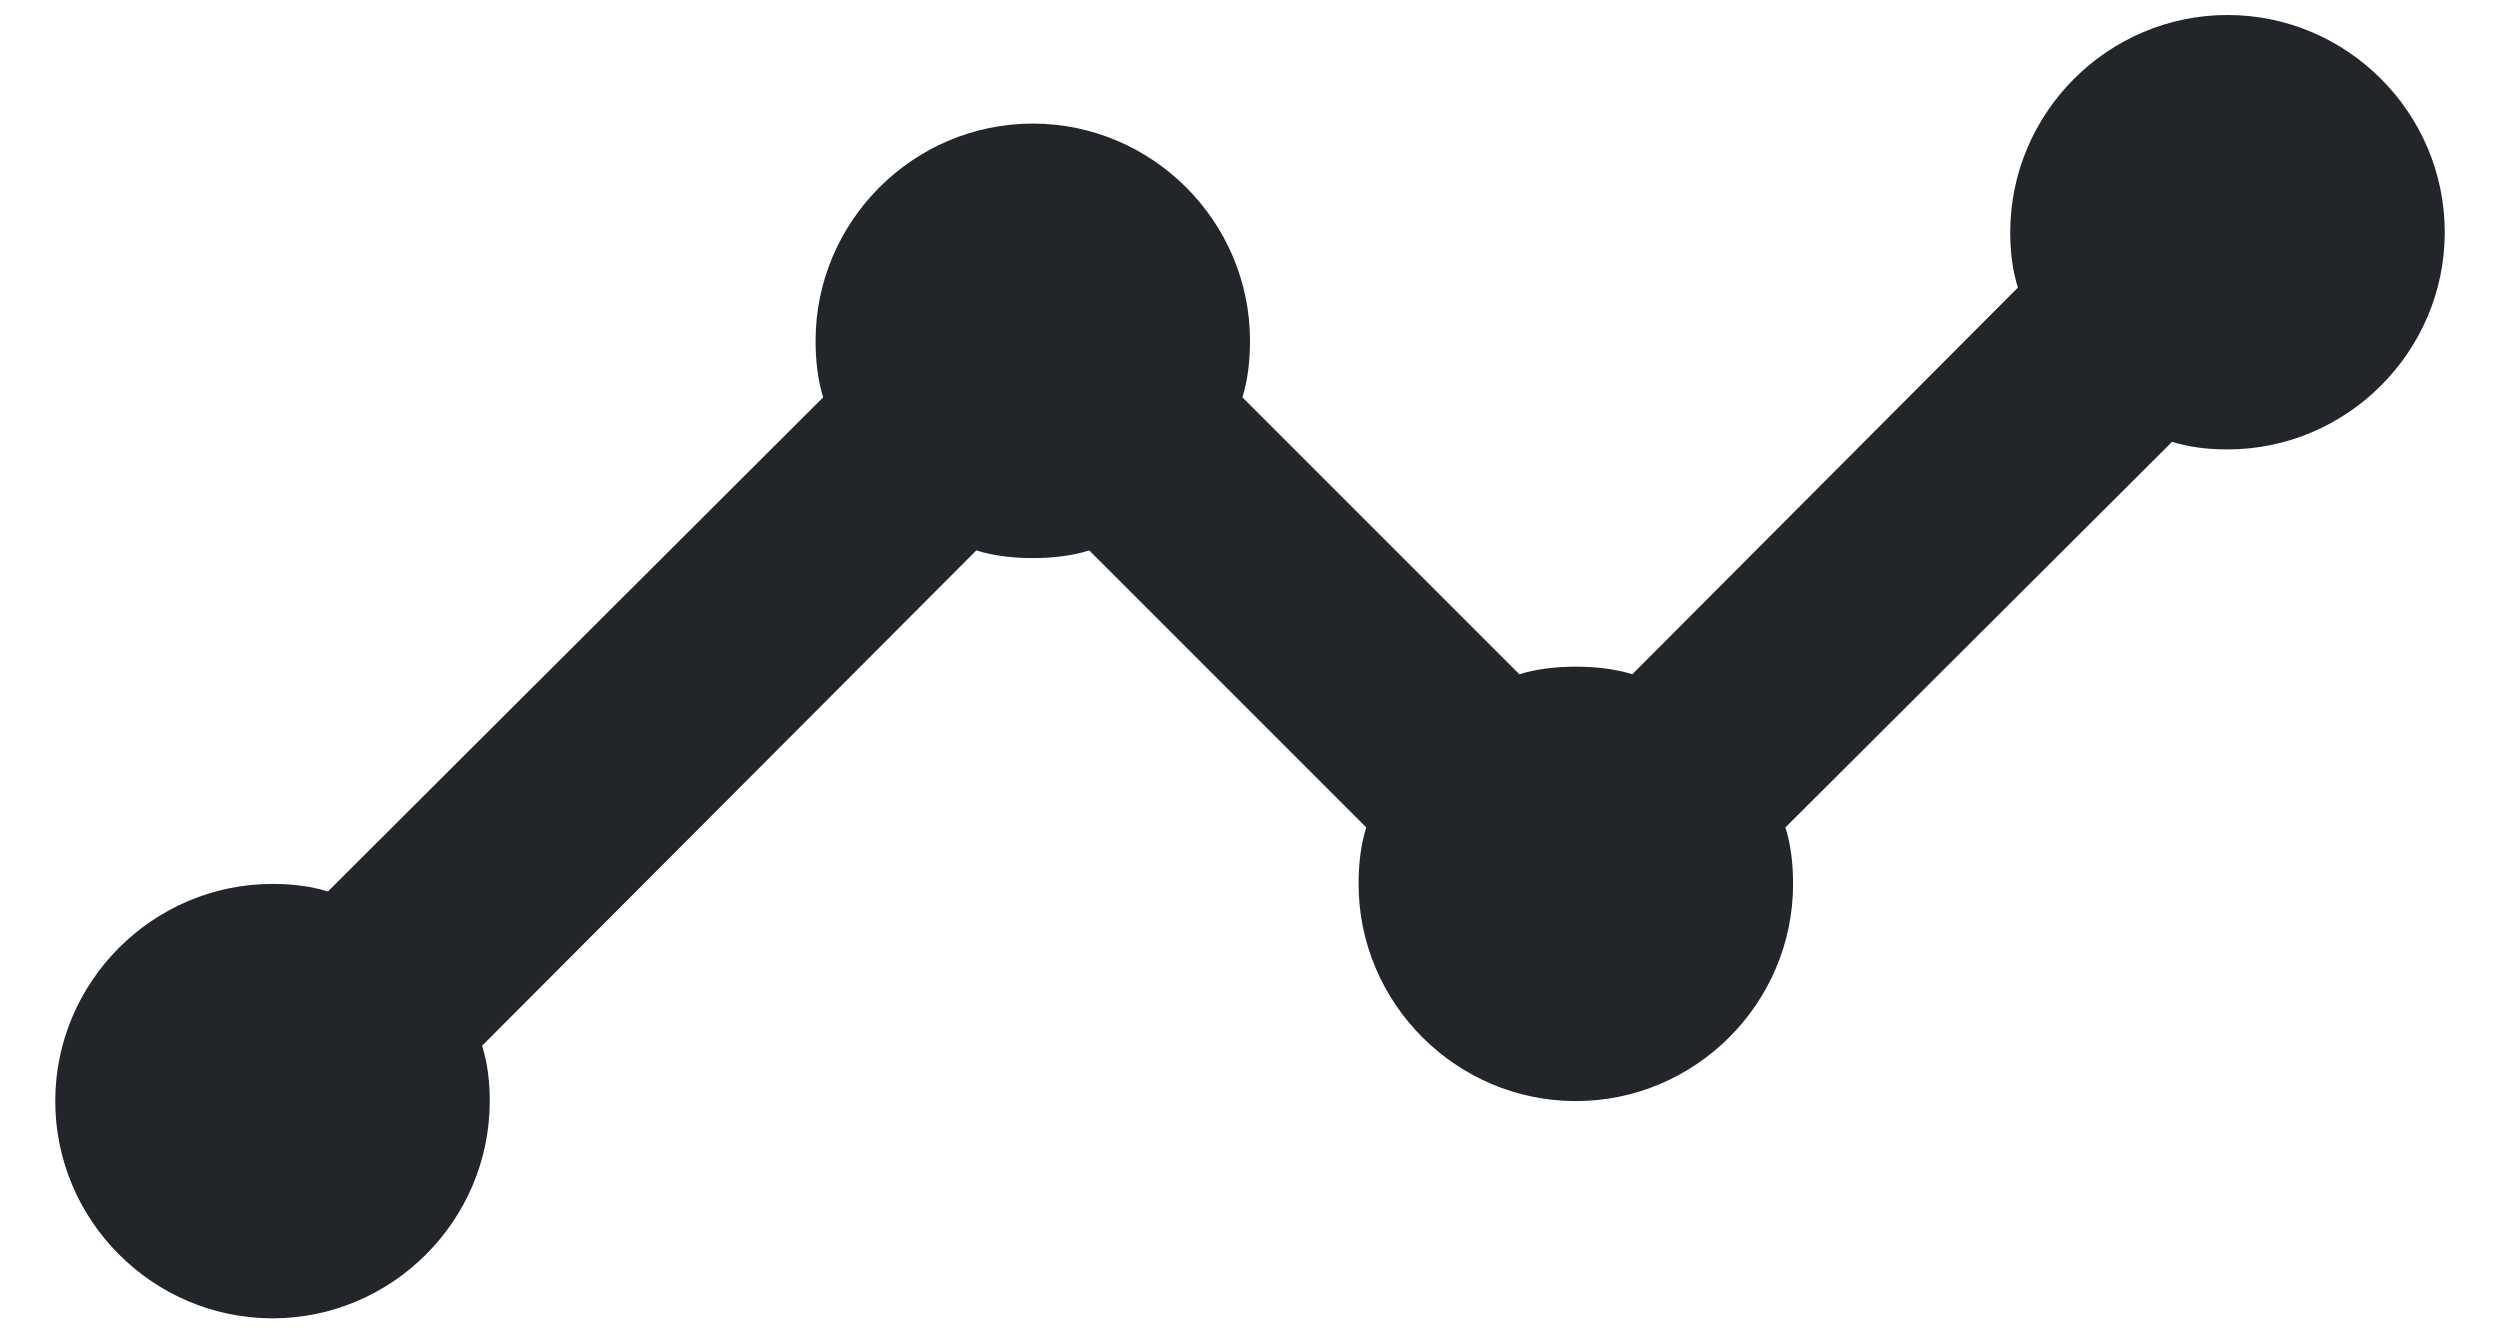 <svg width="30" height="16" viewBox="0 0 30 16" fill="none" xmlns="http://www.w3.org/2000/svg">
<path d="M29.337 2.787C29.337 4.22 28.164 5.393 26.73 5.393C26.495 5.393 26.274 5.367 26.065 5.302L21.425 9.929C21.491 10.137 21.517 10.372 21.517 10.607C21.517 12.04 20.344 13.213 18.91 13.213C17.476 13.213 16.303 12.04 16.303 10.607C16.303 10.372 16.329 10.137 16.395 9.929L13.071 6.605C12.863 6.671 12.628 6.697 12.393 6.697C12.159 6.697 11.924 6.671 11.716 6.605L5.785 12.549C5.851 12.757 5.877 12.979 5.877 13.213C5.877 14.647 4.704 15.82 3.27 15.82C1.836 15.82 0.663 14.647 0.663 13.213C0.663 11.78 1.836 10.607 3.27 10.607C3.505 10.607 3.726 10.633 3.935 10.698L9.878 4.768C9.813 4.559 9.787 4.325 9.787 4.09C9.787 2.656 10.96 1.483 12.393 1.483C13.827 1.483 15 2.656 15 4.09C15 4.325 14.974 4.559 14.909 4.768L18.232 8.091C18.441 8.026 18.675 8 18.91 8C19.145 8 19.379 8.026 19.588 8.091L24.215 3.451C24.149 3.243 24.123 3.021 24.123 2.787C24.123 1.353 25.296 0.18 26.73 0.18C28.164 0.18 29.337 1.353 29.337 2.787Z" fill="#222529"/>
</svg>
